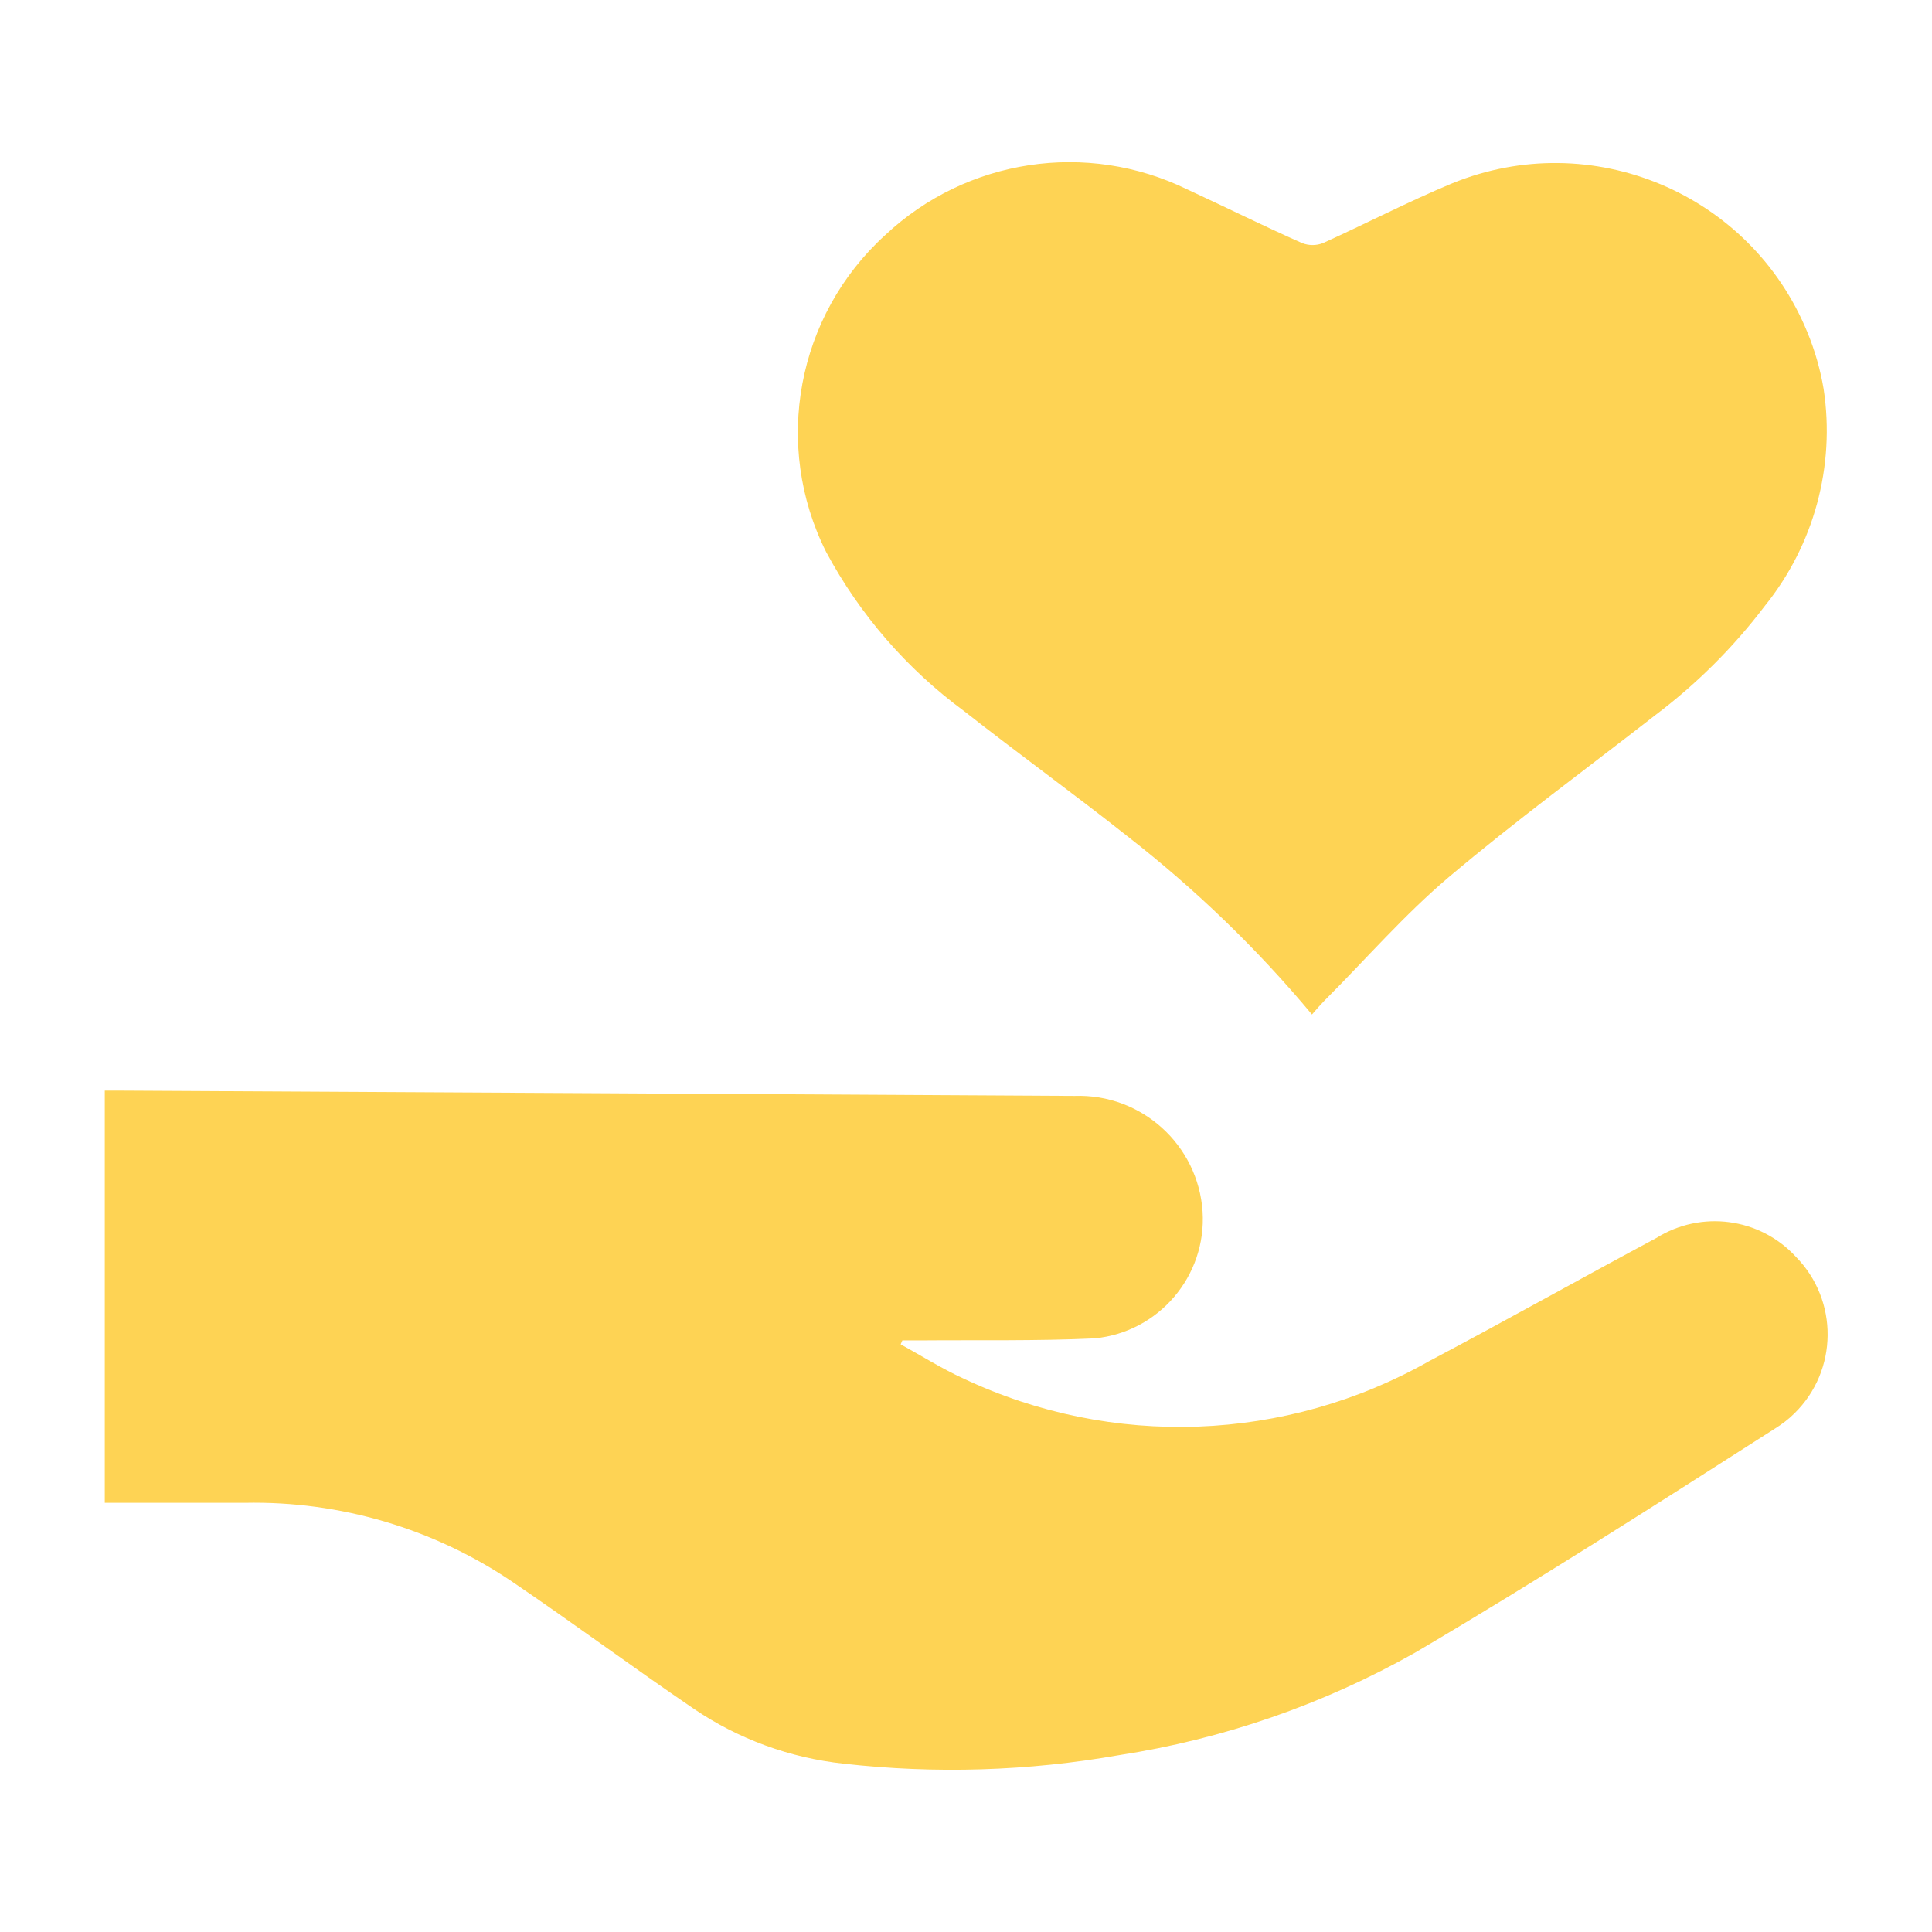 <?xml version="1.0" encoding="UTF-8"?><svg id="Laag_1" xmlns="http://www.w3.org/2000/svg" viewBox="0 0 113.39 113.39"><defs><style>.cls-1{fill:#fed354;}</style></defs><g id="Group_1787"><path id="Path_7607" class="cls-1" d="m6.15,88.21v-24.2h.95c18.65.1,37.3.2,55.96.31,3.93-.14,7.26,2.87,7.52,6.79.24,3.78-2.57,7.08-6.34,7.44-3.43.16-6.86.09-10.29.12h-.99l-.1.23c1.22.67,2.42,1.43,3.67,2,8.74,4.13,18.95,3.75,27.36-1.02,4.46-2.36,8.86-4.83,13.32-7.22,2.64-1.65,6.08-1.19,8.19,1.1,2.52,2.56,2.48,6.68-.08,9.19-.35.35-.75.65-1.17.91-6.98,4.46-13.96,8.93-21.09,13.13-5.38,3.04-11.27,5.08-17.38,6.02-5.34.94-10.79,1.11-16.17.5-3.15-.34-6.17-1.44-8.79-3.22-3.57-2.43-7.05-5.01-10.63-7.44-4.63-3.14-10.12-4.76-15.71-4.65H6.15"/></g><g id="Group_1788"><path id="Path_7608" class="cls-1" d="m77,59.54c-3.21-3.85-6.83-7.34-10.78-10.42-3.18-2.52-6.45-4.88-9.63-7.38-3.36-2.47-6.13-5.67-8.1-9.34-3.15-6.27-1.73-13.88,3.46-18.6,4.78-4.49,11.84-5.56,17.74-2.68,2.25,1.04,4.48,2.15,6.74,3.15.39.15.82.15,1.21,0,2.54-1.15,5.02-2.44,7.59-3.51,8.18-3.34,17.51.58,20.85,8.75.44,1.07.76,2.19.95,3.32.69,4.54-.57,9.16-3.45,12.73-1.84,2.43-4.01,4.59-6.44,6.42-4.04,3.15-8.19,6.19-12.11,9.5-2.61,2.21-4.88,4.83-7.3,7.25-.23.24-.46.49-.73.81"/></g></svg>
